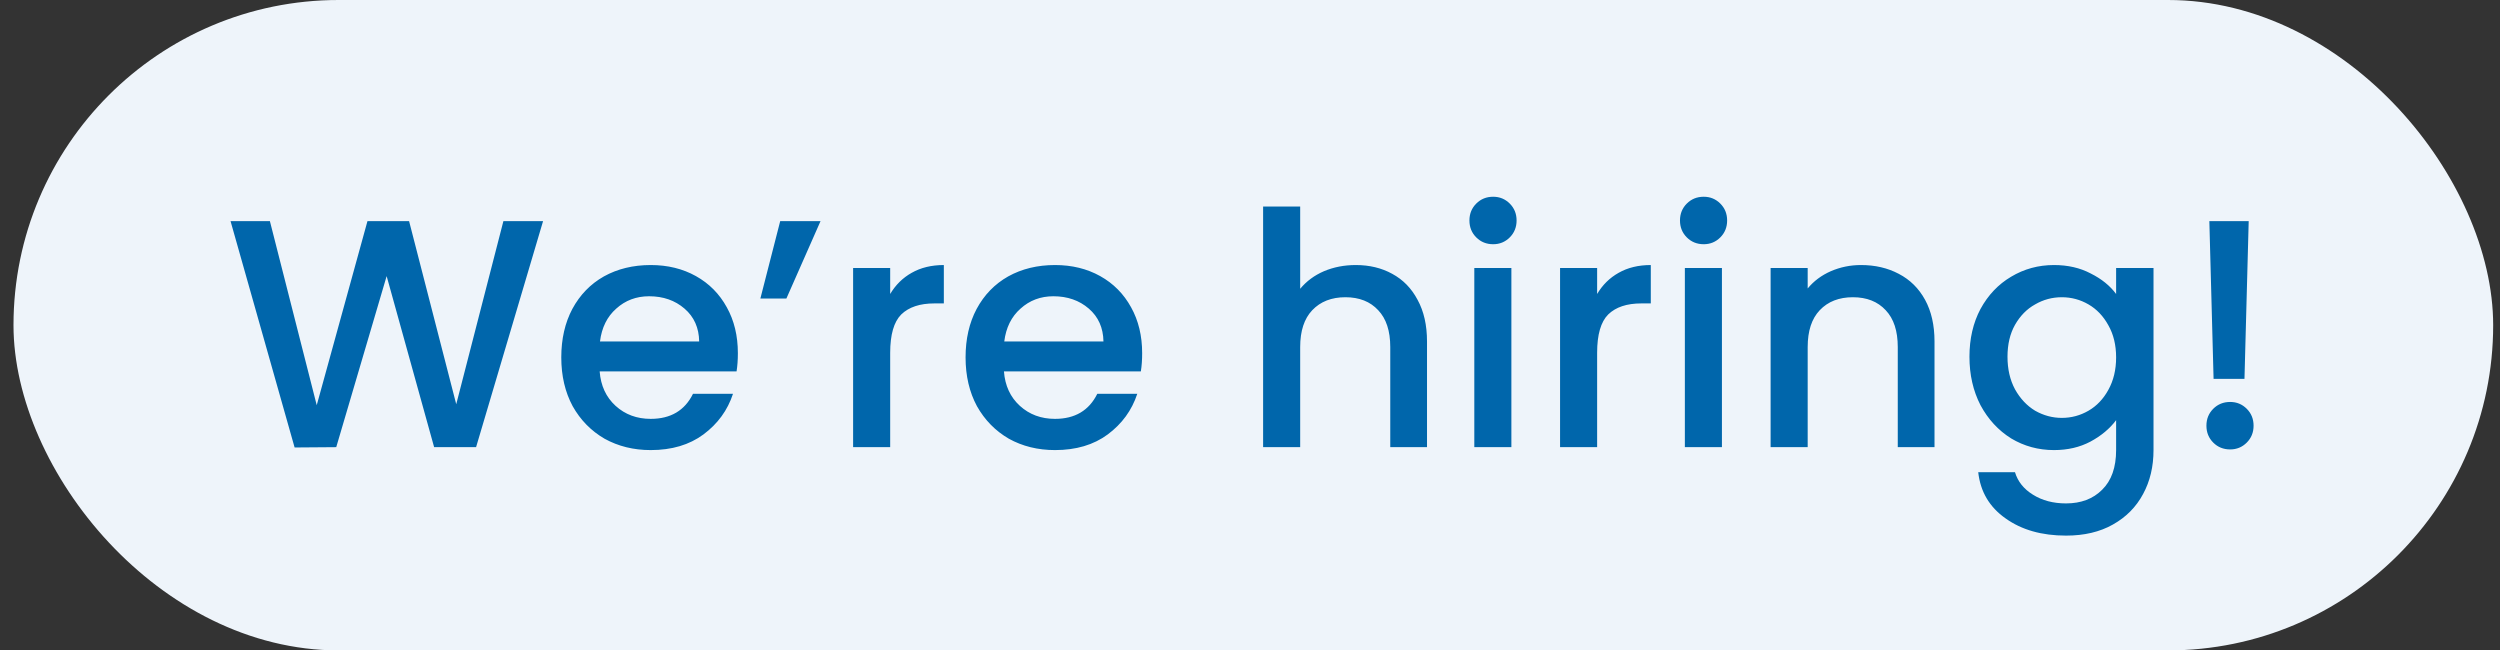 <svg width="123" height="32" viewBox="0 0 123 32" fill="none" xmlns="http://www.w3.org/2000/svg">
<rect x="0" y="0" width="123" height="32" fill="#333333" stroke="none"/>
<g style="mix-blend-mode:multiply">
<rect x="0.664" width="122" height="32" rx="16" fill="#EEF4FA"/>
<path d="M26.719 10.88L23.423 22H21.359L19.023 13.584L16.543 22L14.495 22.016L11.343 10.88H13.279L15.583 19.936L18.079 10.88H20.127L22.447 19.888L24.767 10.88H26.719ZM36.303 17.376C36.303 17.707 36.282 18.005 36.239 18.272H29.503C29.557 18.976 29.818 19.541 30.287 19.968C30.757 20.395 31.333 20.608 32.015 20.608C32.997 20.608 33.69 20.197 34.095 19.376H36.063C35.797 20.187 35.311 20.853 34.607 21.376C33.914 21.888 33.05 22.144 32.015 22.144C31.173 22.144 30.415 21.957 29.743 21.584C29.082 21.2 28.559 20.667 28.175 19.984C27.802 19.291 27.615 18.491 27.615 17.584C27.615 16.677 27.797 15.883 28.159 15.2C28.533 14.507 29.05 13.973 29.711 13.6C30.383 13.227 31.151 13.04 32.015 13.04C32.847 13.04 33.589 13.221 34.239 13.584C34.89 13.947 35.397 14.459 35.759 15.12C36.122 15.771 36.303 16.523 36.303 17.376ZM34.399 16.8C34.389 16.128 34.149 15.589 33.679 15.184C33.21 14.779 32.629 14.576 31.935 14.576C31.306 14.576 30.767 14.779 30.319 15.184C29.871 15.579 29.605 16.117 29.519 16.8H34.399ZM38.386 10.88H40.37L38.69 14.688H37.41L38.386 10.88ZM43.797 14.464C44.064 14.016 44.416 13.669 44.853 13.424C45.301 13.168 45.829 13.04 46.437 13.04V14.928H45.973C45.259 14.928 44.715 15.109 44.341 15.472C43.979 15.835 43.797 16.464 43.797 17.36V22H41.973V13.184H43.797V14.464ZM56.194 17.376C56.194 17.707 56.173 18.005 56.13 18.272H49.394C49.447 18.976 49.709 19.541 50.178 19.968C50.647 20.395 51.223 20.608 51.906 20.608C52.887 20.608 53.581 20.197 53.986 19.376H55.954C55.687 20.187 55.202 20.853 54.498 21.376C53.805 21.888 52.941 22.144 51.906 22.144C51.063 22.144 50.306 21.957 49.634 21.584C48.973 21.2 48.45 20.667 48.066 19.984C47.693 19.291 47.506 18.491 47.506 17.584C47.506 16.677 47.687 15.883 48.05 15.2C48.423 14.507 48.941 13.973 49.602 13.6C50.274 13.227 51.042 13.04 51.906 13.04C52.738 13.04 53.479 13.221 54.13 13.584C54.781 13.947 55.287 14.459 55.65 15.12C56.013 15.771 56.194 16.523 56.194 17.376ZM54.29 16.8C54.279 16.128 54.039 15.589 53.57 15.184C53.101 14.779 52.519 14.576 51.826 14.576C51.197 14.576 50.658 14.779 50.21 15.184C49.762 15.579 49.495 16.117 49.41 16.8H54.29ZM66.705 13.04C67.377 13.04 67.975 13.184 68.497 13.472C69.031 13.76 69.447 14.187 69.745 14.752C70.055 15.317 70.209 16 70.209 16.8V22H68.401V17.072C68.401 16.283 68.204 15.68 67.809 15.264C67.415 14.837 66.876 14.624 66.193 14.624C65.511 14.624 64.967 14.837 64.561 15.264C64.167 15.68 63.969 16.283 63.969 17.072V22H62.145V10.16H63.969V14.208C64.279 13.835 64.668 13.547 65.137 13.344C65.617 13.141 66.14 13.04 66.705 13.04ZM73.464 12.016C73.133 12.016 72.856 11.904 72.632 11.68C72.408 11.456 72.296 11.179 72.296 10.848C72.296 10.517 72.408 10.24 72.632 10.016C72.856 9.792 73.133 9.68 73.464 9.68C73.784 9.68 74.056 9.792 74.28 10.016C74.504 10.24 74.616 10.517 74.616 10.848C74.616 11.179 74.504 11.456 74.28 11.68C74.056 11.904 73.784 12.016 73.464 12.016ZM74.36 13.184V22H72.536V13.184H74.36ZM78.579 14.464C78.845 14.016 79.197 13.669 79.635 13.424C80.083 13.168 80.611 13.04 81.219 13.04V14.928H80.755C80.04 14.928 79.496 15.109 79.123 15.472C78.76 15.835 78.579 16.464 78.579 17.36V22H76.755V13.184H78.579V14.464ZM83.823 12.016C83.493 12.016 83.215 11.904 82.991 11.68C82.767 11.456 82.655 11.179 82.655 10.848C82.655 10.517 82.767 10.24 82.991 10.016C83.215 9.792 83.493 9.68 83.823 9.68C84.143 9.68 84.415 9.792 84.639 10.016C84.863 10.24 84.975 10.517 84.975 10.848C84.975 11.179 84.863 11.456 84.639 11.68C84.415 11.904 84.143 12.016 83.823 12.016ZM84.719 13.184V22H82.895V13.184H84.719ZM91.562 13.04C92.255 13.04 92.874 13.184 93.418 13.472C93.973 13.76 94.405 14.187 94.714 14.752C95.023 15.317 95.178 16 95.178 16.8V22H93.37V17.072C93.37 16.283 93.173 15.68 92.778 15.264C92.383 14.837 91.845 14.624 91.162 14.624C90.479 14.624 89.935 14.837 89.53 15.264C89.135 15.68 88.938 16.283 88.938 17.072V22H87.114V13.184H88.938V14.192C89.237 13.829 89.615 13.547 90.074 13.344C90.543 13.141 91.039 13.04 91.562 13.04ZM101.057 13.04C101.739 13.04 102.342 13.179 102.865 13.456C103.398 13.723 103.814 14.059 104.113 14.464V13.184H105.953V22.144C105.953 22.955 105.782 23.675 105.441 24.304C105.099 24.944 104.603 25.445 103.953 25.808C103.313 26.171 102.545 26.352 101.649 26.352C100.454 26.352 99.462 26.069 98.673 25.504C97.883 24.949 97.435 24.192 97.329 23.232H99.137C99.275 23.691 99.569 24.059 100.017 24.336C100.475 24.624 101.019 24.768 101.649 24.768C102.385 24.768 102.977 24.544 103.425 24.096C103.883 23.648 104.113 22.997 104.113 22.144V20.672C103.803 21.088 103.382 21.44 102.849 21.728C102.326 22.005 101.729 22.144 101.057 22.144C100.289 22.144 99.585 21.952 98.945 21.568C98.315 21.173 97.814 20.629 97.441 19.936C97.078 19.232 96.897 18.437 96.897 17.552C96.897 16.667 97.078 15.883 97.441 15.2C97.814 14.517 98.315 13.989 98.945 13.616C99.585 13.232 100.289 13.04 101.057 13.04ZM104.113 17.584C104.113 16.976 103.985 16.448 103.729 16C103.483 15.552 103.158 15.211 102.753 14.976C102.347 14.741 101.91 14.624 101.441 14.624C100.971 14.624 100.534 14.741 100.129 14.976C99.723 15.2 99.393 15.536 99.137 15.984C98.891 16.421 98.769 16.944 98.769 17.552C98.769 18.16 98.891 18.693 99.137 19.152C99.393 19.611 99.723 19.963 100.129 20.208C100.545 20.443 100.982 20.56 101.441 20.56C101.91 20.56 102.347 20.443 102.753 20.208C103.158 19.973 103.483 19.632 103.729 19.184C103.985 18.725 104.113 18.192 104.113 17.584ZM110.636 10.88L110.428 18.64H108.908L108.7 10.88H110.636ZM109.724 22.112C109.394 22.112 109.116 22 108.892 21.776C108.668 21.552 108.556 21.275 108.556 20.944C108.556 20.613 108.668 20.336 108.892 20.112C109.116 19.888 109.394 19.776 109.724 19.776C110.044 19.776 110.316 19.888 110.54 20.112C110.764 20.336 110.876 20.613 110.876 20.944C110.876 21.275 110.764 21.552 110.54 21.776C110.316 22 110.044 22.112 109.724 22.112Z" fill="#0066AB"/>
</g>
</svg>
